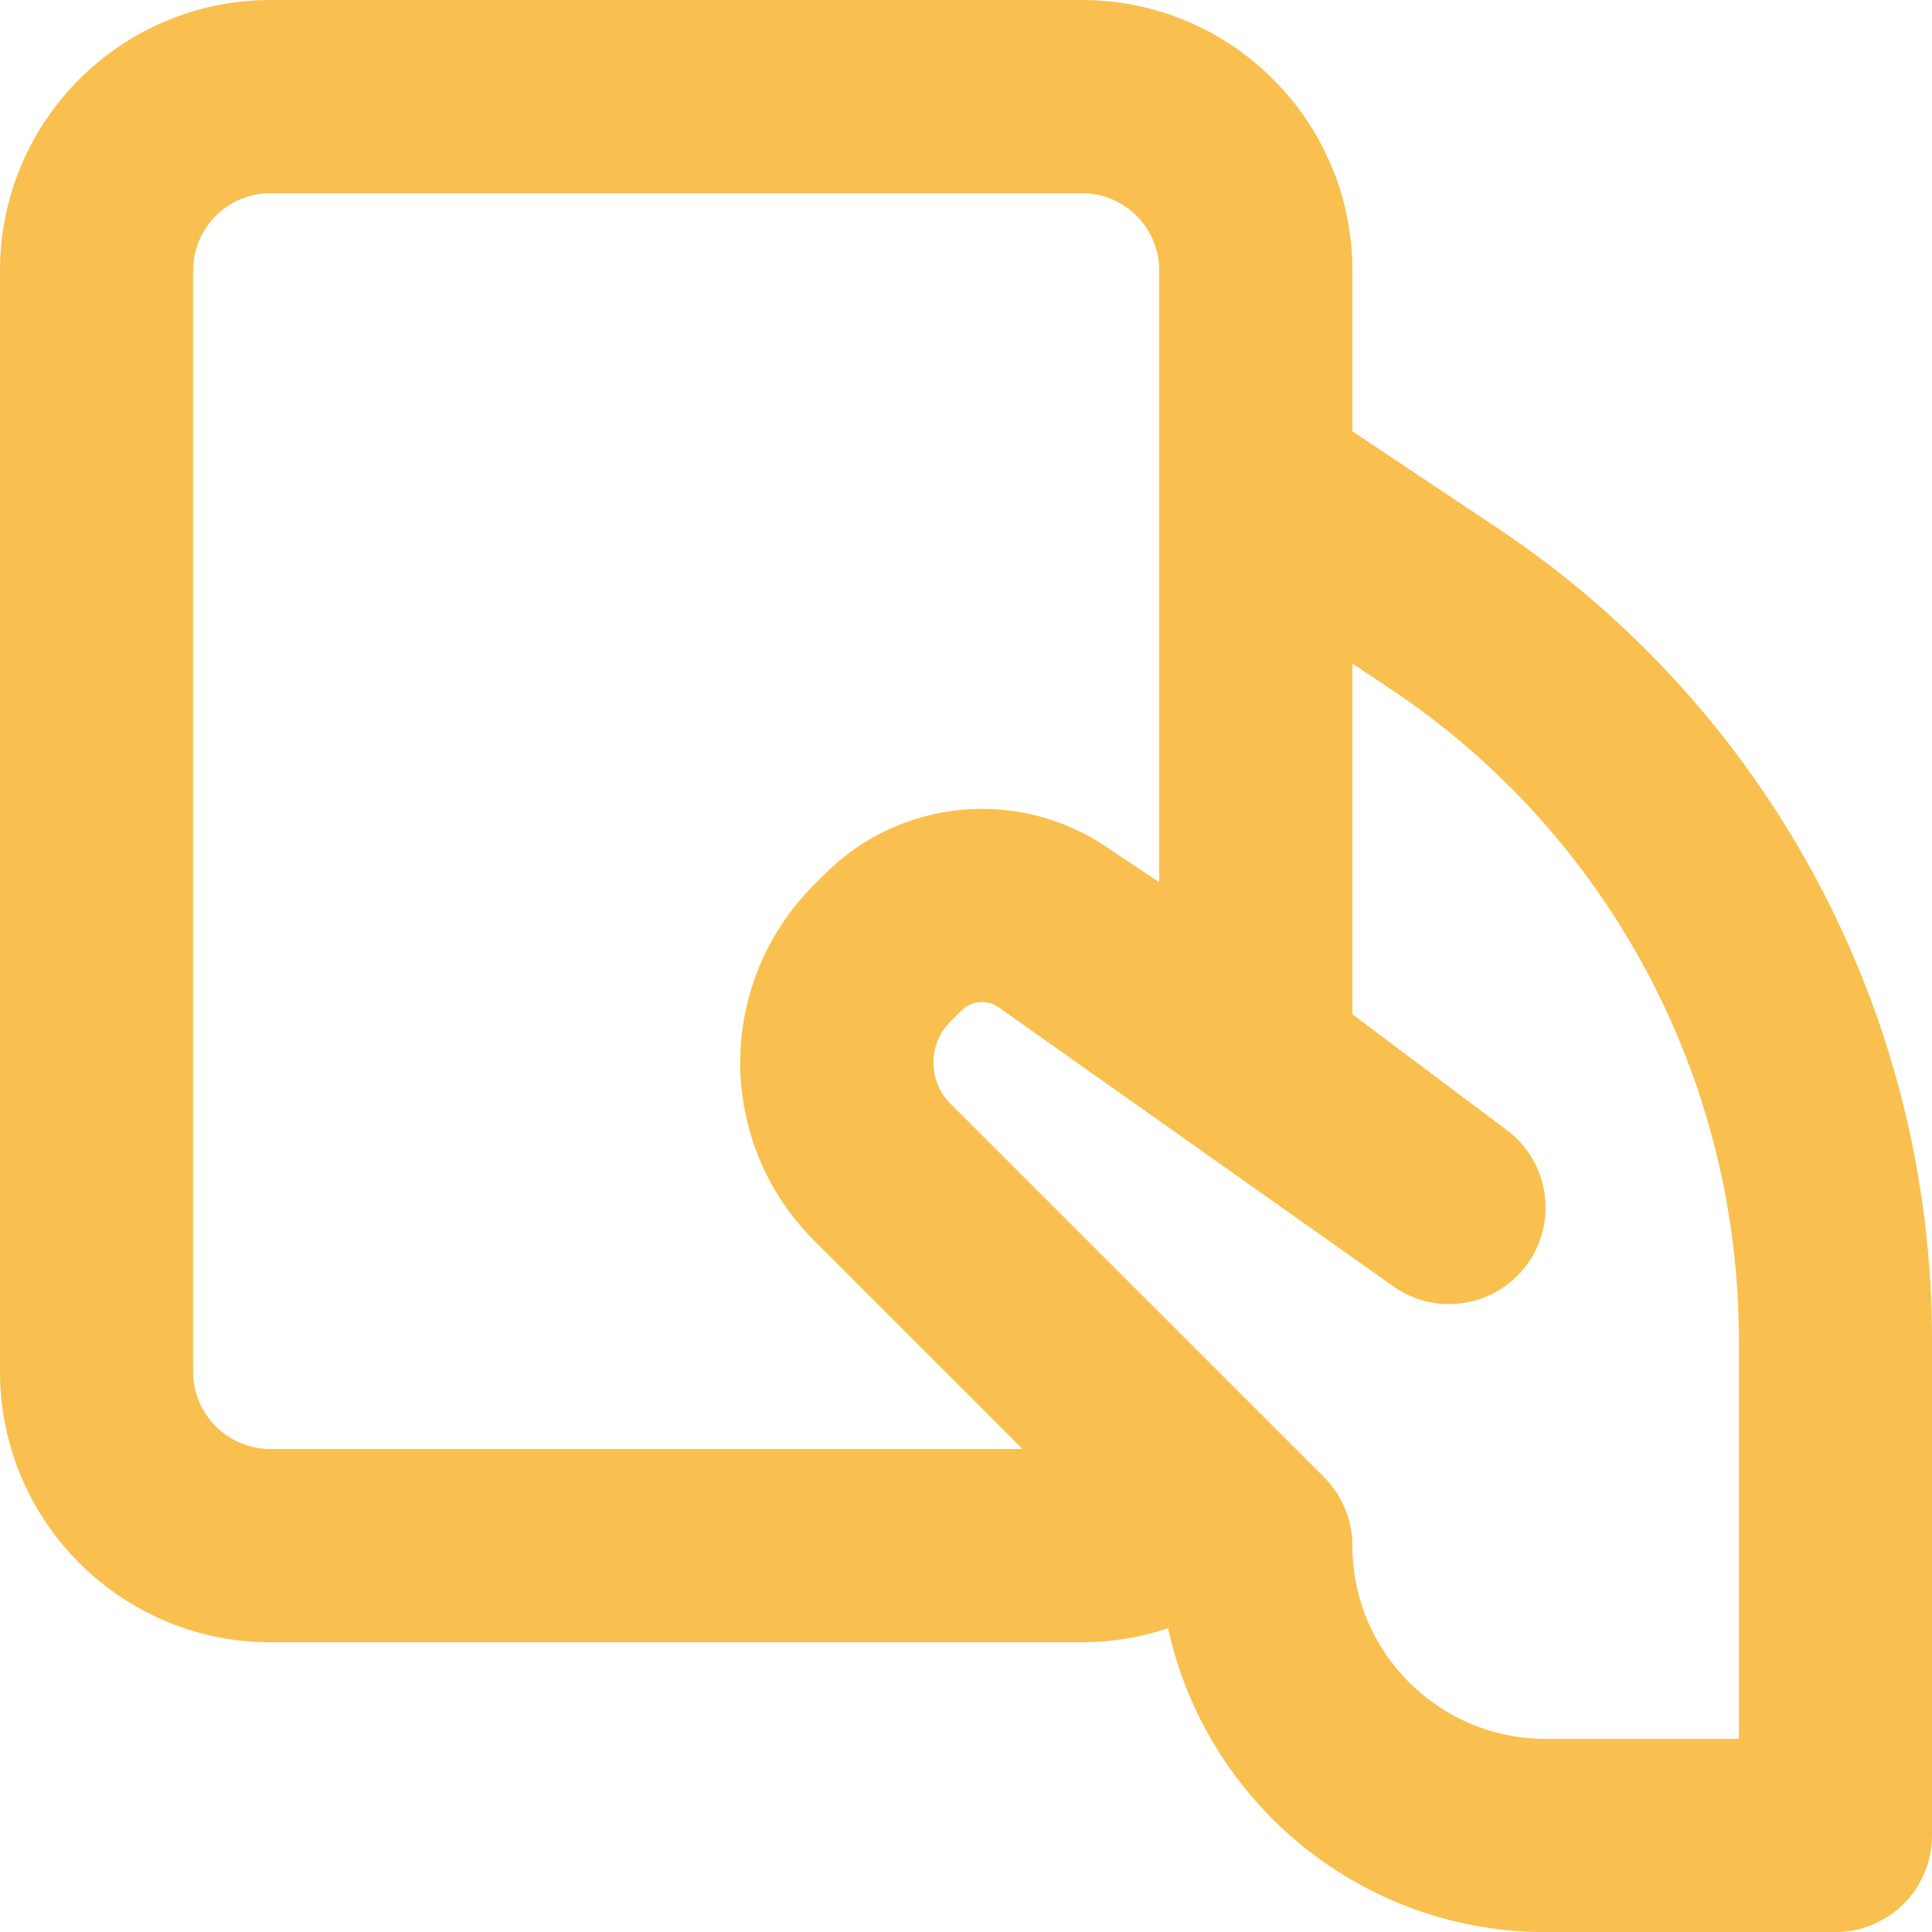 <?xml version="1.0" encoding="utf-8"?>
<svg xmlns="http://www.w3.org/2000/svg" fill="none" height="100%" overflow="visible" preserveAspectRatio="none" style="display: block;" viewBox="0 0 32 32" width="100%">
<path clip-rule="evenodd" d="M19.347 26.969C18.898 27.119 18.418 27.201 17.92 27.201H4.48C2.007 27.201 0 25.192 0 22.721V4.48C0 2.008 2.007 0 4.48 0H17.92C20.393 0 22.4 2.008 22.4 4.48V7.144L24.804 8.747C29.3 11.744 32 16.79 32 22.192V30.401C32 31.285 31.284 32.001 30.4 32.001H25.6C22.535 32.001 19.974 29.846 19.347 26.969ZM19.2 14.611V4.48C19.2 3.773 18.626 3.2 17.92 3.2H4.48C3.773 3.2 3.199 3.773 3.199 4.48V22.721C3.199 23.427 3.773 24 4.48 24H16.937L13.479 20.542C12.698 19.762 12.26 18.703 12.26 17.6C12.26 16.498 12.698 15.439 13.479 14.659L13.663 14.475C14.904 13.234 16.847 13.042 18.306 14.015L19.2 14.611ZM23.041 21.28L16.532 16.678C16.341 16.551 16.087 16.576 15.925 16.738L15.741 16.922C15.561 17.102 15.46 17.346 15.46 17.6C15.46 17.855 15.561 18.099 15.741 18.279L21.932 24.468C22.237 24.775 22.4 25.184 22.4 25.601C22.4 27.367 23.833 28.801 25.6 28.801H28.801V22.192C28.801 17.859 26.635 13.812 23.029 11.41L22.4 10.99V16.8L24.96 18.72C25.667 19.25 25.81 20.254 25.28 20.96C24.75 21.667 23.747 21.81 23.041 21.28Z" fill="#F9C04F" fill-rule="evenodd" id="Vector"/>
</svg>